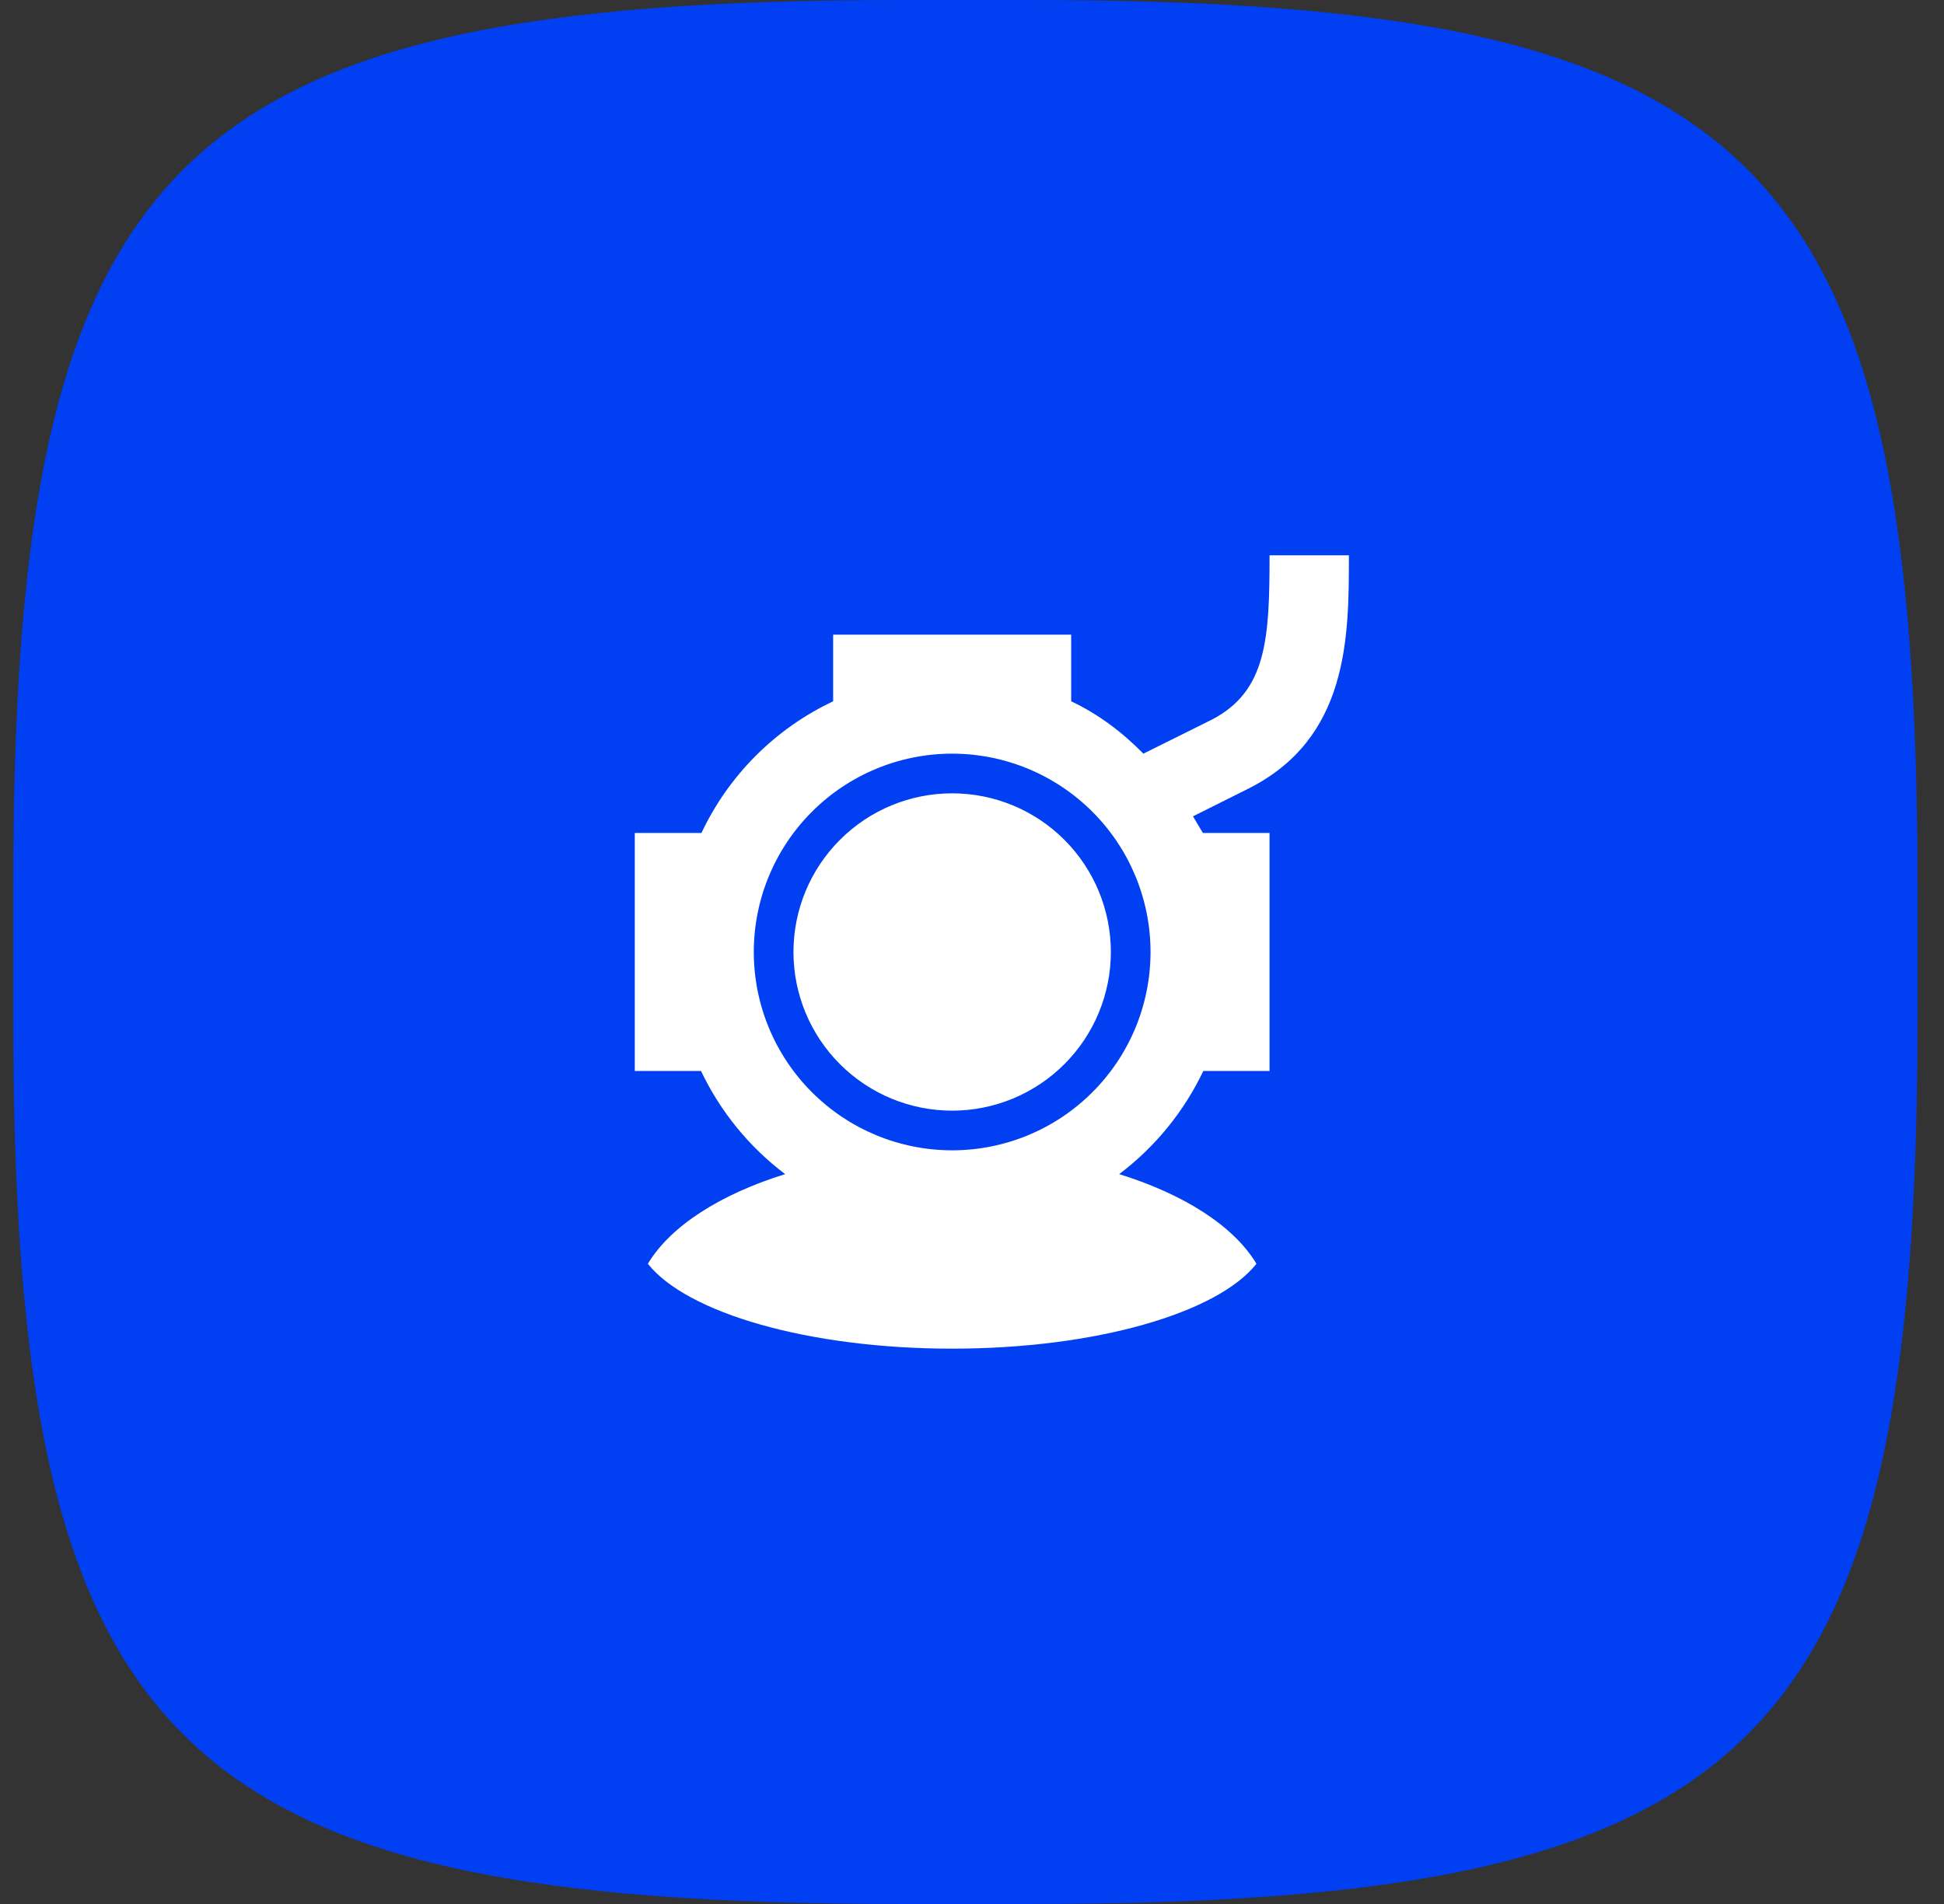 <svg xmlns="http://www.w3.org/2000/svg" width="49" height="48" viewBox="0 0 49 48" fill="none"><rect x="0" y="0" width="49" height="48" fill="#333333" stroke="none"/><path d="M0.333 22.387C0.333 3.951 4.284 0 22.72 0H25.946C44.382 0 48.333 3.951 48.333 22.387V25.613C48.333 44.049 44.382 48 25.946 48H22.72C4.284 48 0.333 44.049 0.333 25.613V22.387Z" fill="#003FF2"></path><path d="M28 24C28 25.061 27.579 26.078 26.828 26.828C26.078 27.579 25.061 28 24 28C22.939 28 21.922 27.579 21.172 26.828C20.421 26.078 20 25.061 20 24C20 22.939 20.421 21.922 21.172 21.172C21.922 20.421 22.939 20 24 20C25.061 20 26.078 20.421 26.828 21.172C27.579 21.922 28 22.939 28 24ZM31.45 19.89L30.07 20.58L30.32 21H32V27H30.33C29.843 28.024 29.115 28.916 28.21 29.6C29.85 30.11 31.1 30.91 31.67 31.86C30.69 33.1 27.62 34 24 34C20.38 34 17.31 33.1 16.33 31.86C16.9 30.91 18.15 30.11 19.79 29.6C18.89 28.92 18.16 28.03 17.67 27H16V21H17.68C18.368 19.542 19.542 18.368 21 17.68V16H27V17.68C27.68 18 28.29 18.46 28.82 19L30.55 18.14C31.93 17.42 32 16.1 32 14H34C34 16.06 34 18.62 31.45 19.89ZM29 24C29 22.674 28.473 21.402 27.535 20.465C26.598 19.527 25.326 19 24 19C22.674 19 21.402 19.527 20.465 20.465C19.527 21.402 19 22.674 19 24C19 25.326 19.527 26.598 20.465 27.535C21.402 28.473 22.674 29 24 29C25.326 29 26.598 28.473 27.535 27.535C28.473 26.598 29 25.326 29 24Z" fill="white"></path></svg>
